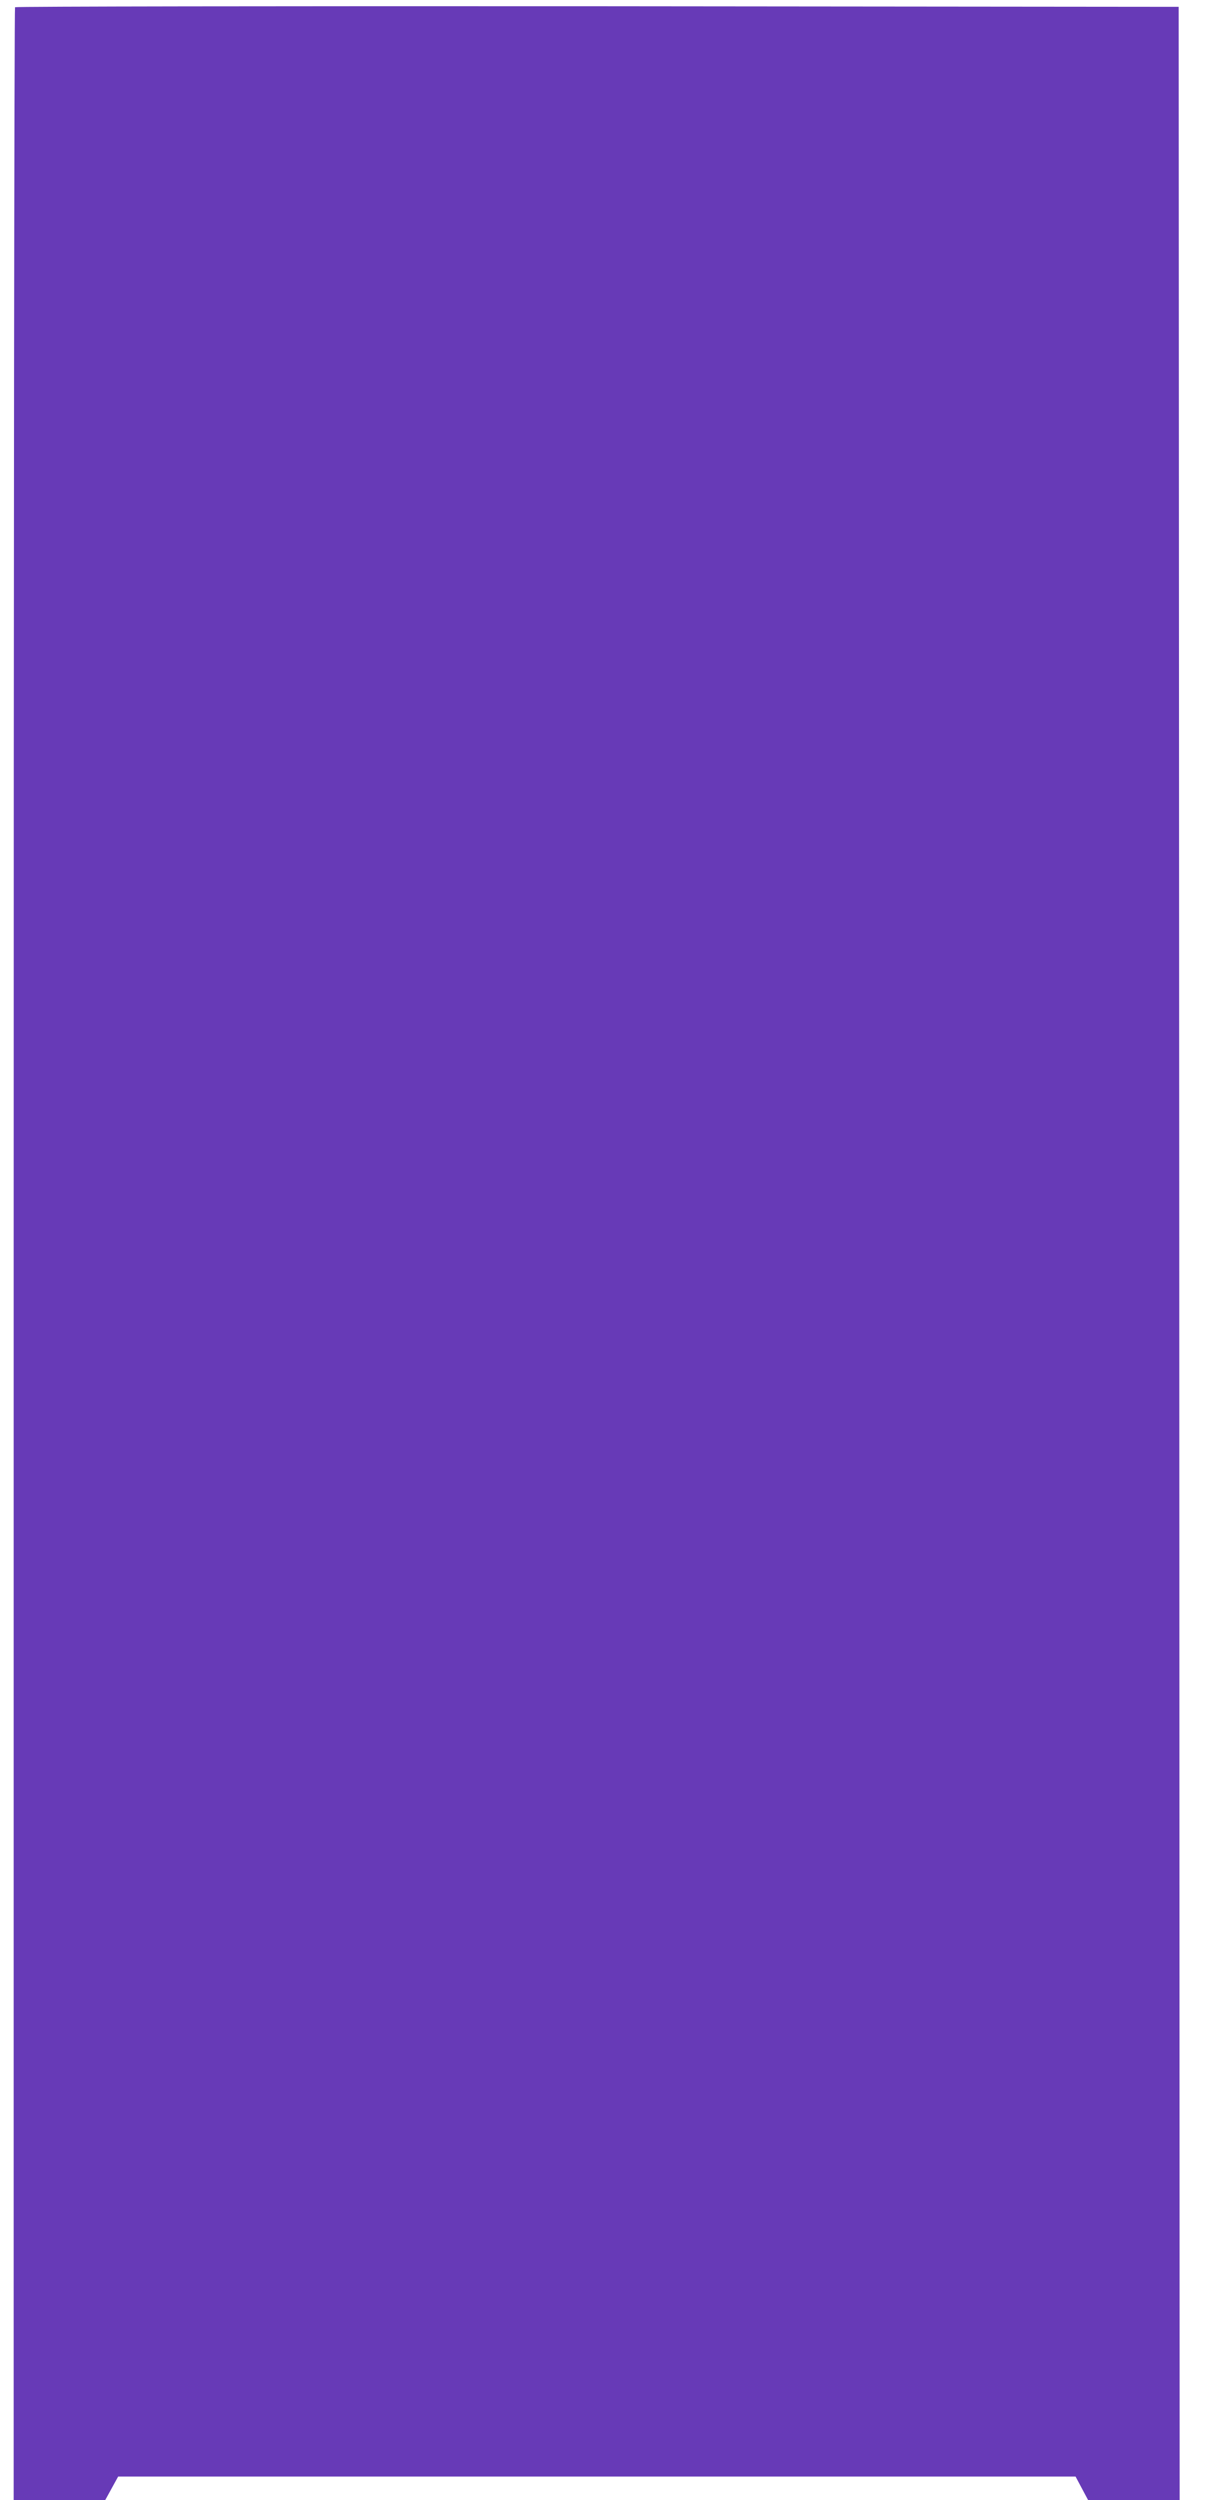 <?xml version="1.0" standalone="no"?>
<!DOCTYPE svg PUBLIC "-//W3C//DTD SVG 20010904//EN"
 "http://www.w3.org/TR/2001/REC-SVG-20010904/DTD/svg10.dtd">
<svg version="1.0" xmlns="http://www.w3.org/2000/svg"
 width="618pt" height="1280pt" viewBox="0 0 618 1280"
 preserveAspectRatio="xMidYMid meet">
<g transform="translate(0,1280) scale(0.1,-0.1)"
fill="#673ab7" stroke="none">
<path d="M77 12763 c-4 -3 -7 -2877 -7 -6385 l0 -6378 234 0 235 0 33 60 33
60 2451 0 2451 0 32 -60 32 -60 235 0 234 0 -2 6383 -3 6382 -2976 3 c-1637 1
-2979 -1 -2982 -5z"/>
</g>
</svg>
